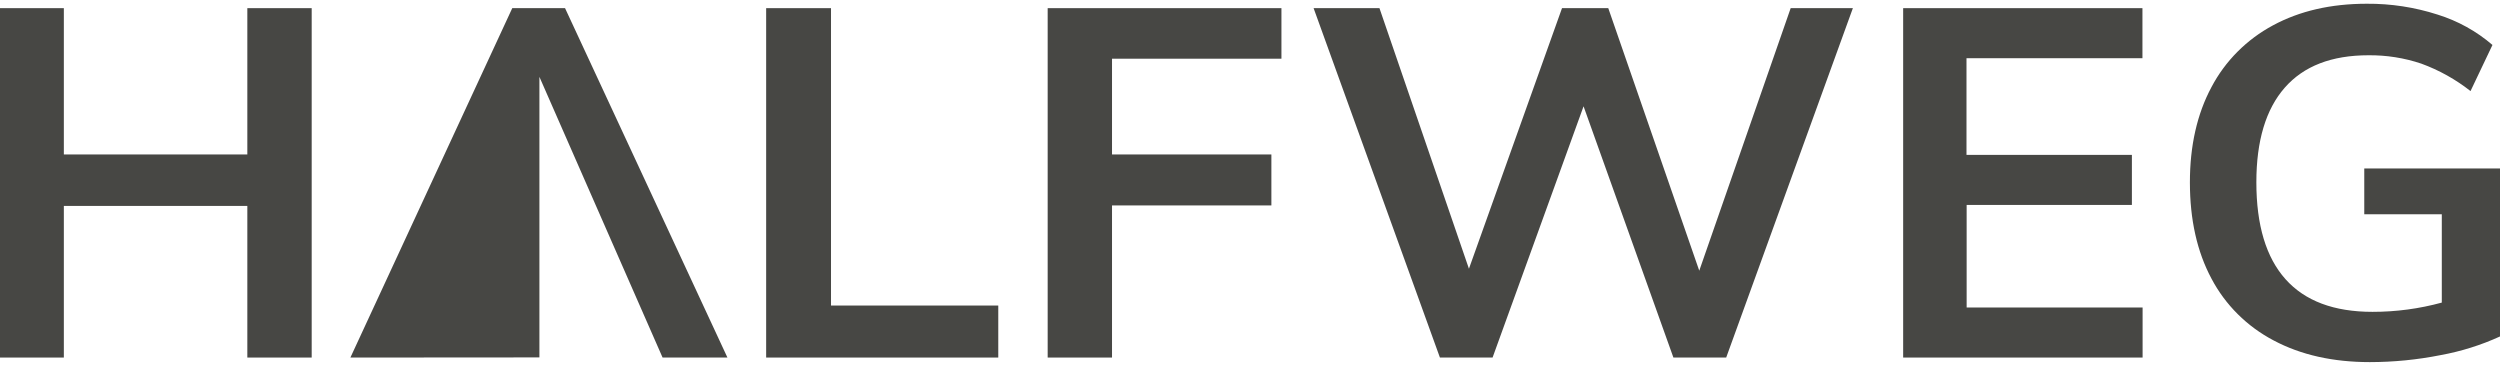<svg xmlns="http://www.w3.org/2000/svg" width="320.0" height="47.0" viewBox="0.0 0.0 320.0 47.0" fill="none">
<path d="M31.659 1.044H39.896V45.767H31.659V26.358H8.172V45.767H0V1.044H8.172V19.771H31.659V1.044Z" fill="#474744" />
<path d="M84.81 45.767H93.111L72.326 1.044H65.57L44.85 45.767L69.045 45.749V9.838L84.81 45.767Z" fill="#474744" />
<path d="M98.068 45.767V1.044H106.369V39.109H127.779V45.767H98.068Z" fill="#474744" />
<path d="M134.102 45.767V1.044H164.024V7.514H142.338V19.771H162.737V26.295H142.338V45.767H134.102Z" fill="#474744" />
<path d="M229.207 1.044H237.168L220.952 45.767H214.196L202.696 13.607L191.049 45.767H184.31L168.141 1.044H176.57L188.024 34.398L199.938 1.044H205.858L217.505 34.649L229.207 1.044Z" fill="#474744" />
<path d="M243.604 45.767V1.044H274.233V7.451H251.711V19.825H272.882V26.232H251.73V39.36H274.252V45.767H243.604Z" fill="#474744" />
<path d="M320 21.566V43.066C317.583 44.172 315.032 44.974 312.407 45.453C309.421 46.048 306.382 46.348 303.334 46.35C298.615 46.35 294.518 45.429 291.044 43.586C287.621 41.794 284.838 39.027 283.064 35.654C281.226 32.22 280.307 28.116 280.307 23.343C280.307 18.652 281.226 14.591 283.064 11.157C284.824 7.81 287.569 5.053 290.947 3.242C294.358 1.4 298.358 0.479 302.948 0.479C306.019 0.456 309.072 0.923 311.989 1.86C314.59 2.666 316.99 3.992 319.035 5.755L316.227 11.659C314.332 10.164 312.202 8.977 309.921 8.142C307.748 7.412 305.462 7.051 303.164 7.074C298.445 7.074 294.874 8.456 292.45 11.22C290.026 13.983 288.814 18.021 288.814 23.334C288.814 28.819 290.058 32.955 292.547 35.739C295.035 38.524 298.746 39.916 303.679 39.916C306.677 39.919 309.662 39.52 312.55 38.732V27.425H302.626V21.566H320Z" fill="#474744" />
</svg>